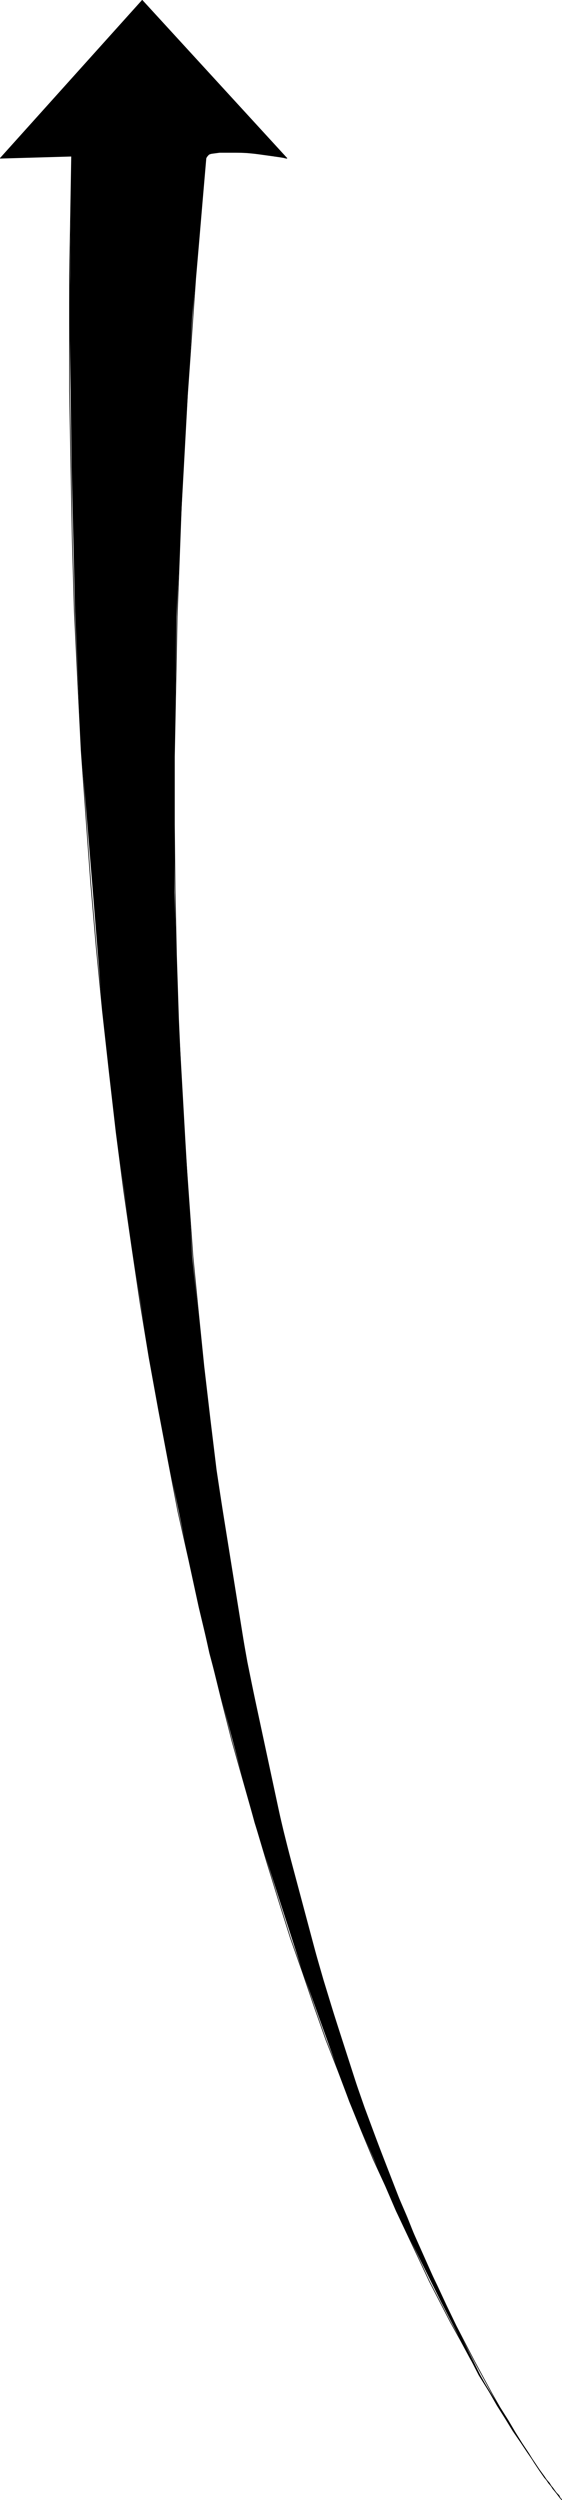 <?xml version="1.0" encoding="UTF-8" standalone="no"?>
<svg
   version="1.0"
   width="35.04mm"
   height="155.711mm"
   id="svg5"
   sodipodi:docname="Arrow 0659.wmf"
   xmlns:inkscape="http://www.inkscape.org/namespaces/inkscape"
   xmlns:sodipodi="http://sodipodi.sourceforge.net/DTD/sodipodi-0.dtd"
   xmlns="http://www.w3.org/2000/svg"
   xmlns:svg="http://www.w3.org/2000/svg">
  <sodipodi:namedview
     id="namedview5"
     pagecolor="#ffffff"
     bordercolor="#000000"
     borderopacity="0.25"
     inkscape:showpageshadow="2"
     inkscape:pageopacity="0.0"
     inkscape:pagecheckerboard="0"
     inkscape:deskcolor="#d1d1d1"
     inkscape:document-units="mm" />
  <defs
     id="defs1">
    <pattern
       id="WMFhbasepattern"
       patternUnits="userSpaceOnUse"
       width="6"
       height="6"
       x="0"
       y="0" />
  </defs>
  <path
     style="fill:#000000;fill-opacity:1;fill-rule:evenodd;stroke:none"
     d="M 16.877,36.762 0.081,37.247 33.513,0.081 67.591,37.247 58.223,35.954 h -6.46 l -2.423,0.323 -0.808,0.97 -3.23,37.328 -2.1,36.358 -1.615,34.257 -0.485,32.965 v 31.833 l 0.969,30.056 1.615,28.602 1.615,27.309 2.746,25.693 2.907,24.4 7.268,45.246 8.56,39.913 9.367,35.065 9.69,30.056 9.852,25.37 9.367,21.007 8.56,17.29 7.752,12.604 5.653,8.888 5.33,6.948 -5.33,-6.948 -6.137,-9.372 -8.075,-12.927 -8.883,-17.29 L 93.27,520.404 82.288,494.711 71.305,464.17 60,429.105 49.34,389.192 44.495,367.216 39.65,343.947 35.128,319.546 31.09,293.53 27.375,266.545 24.145,238.104 21.723,207.887 19.139,176.538 17.685,143.897 16.877,109.801 16.393,73.766 Z"
     id="path1" />
  <path
     style="fill:none;stroke:#000000;stroke-width:0.162px;stroke-linecap:round;stroke-linejoin:round;stroke-miterlimit:4;stroke-dasharray:none;stroke-opacity:1"
     d="M 16.877,36.762 0.081,37.247 33.513,0.081 67.591,37.247"
     id="path2" />
  <path
     style="fill:none;stroke:#000000;stroke-width:0.162px;stroke-linecap:round;stroke-linejoin:round;stroke-miterlimit:4;stroke-dasharray:none;stroke-opacity:1"
     d="M 67.591,37.247 H 67.429 L 66.783,37.085 65.814,36.924 64.683,36.762 63.23,36.439 61.615,36.277 58.223,35.954 54.67,35.792 H 53.055 51.601 l -1.292,0.162 -0.969,0.323 -0.485,0.323 -0.162,0.323 -0.162,0.323"
     id="path3" />
  <path
     style="fill:none;stroke:#000000;stroke-width:0.162px;stroke-linecap:round;stroke-linejoin:round;stroke-miterlimit:4;stroke-dasharray:none;stroke-opacity:1"
     d="m 48.533,37.247 -0.808,9.372 -0.808,9.534 -0.808,9.372 -0.646,9.211 -0.646,9.211 -0.646,9.049 -0.485,8.888 -0.485,8.888 -0.485,8.726 -0.323,8.726 -0.323,8.564 -0.323,8.403 -0.162,8.403 -0.162,8.241 -0.162,8.241 -0.162,8.08 v 15.998 l 0.162,15.513 0.323,15.19 0.485,15.028 0.646,14.382 0.808,14.22 0.969,13.735 0.969,13.574 1.292,13.089 1.292,12.766 1.454,12.443 1.454,11.958 1.777,11.796 1.777,11.473 1.777,11.15 1.938,10.827 2.1,10.342 2.1,10.18 2.1,9.857 2.261,9.534 2.261,9.049 2.423,9.049 2.261,8.403 2.423,8.403 2.423,7.918 2.423,7.756 2.423,7.433 2.423,6.948 2.584,6.948 2.423,6.464 2.423,6.302 2.584,5.979 2.261,5.656 2.423,5.494 2.423,5.009 2.261,4.848 2.261,4.686 2.261,4.363 2.1,4.04 2.1,3.878 1.938,3.555 1.938,3.393 1.938,3.07 1.615,2.747 1.615,2.585 1.615,2.424 1.292,2.101 1.292,1.939 1.131,1.616 1.131,1.293 0.808,1.293 0.808,0.97 0.646,0.646 0.323,0.646 0.323,0.323 v 0"
     id="path4" />
  <path
     style="fill:none;stroke:#000000;stroke-width:0.162px;stroke-linecap:round;stroke-linejoin:round;stroke-miterlimit:4;stroke-dasharray:none;stroke-opacity:1"
     d="m 132.355,588.434 v 0 l -0.323,-0.323 -0.485,-0.646 -0.485,-0.646 -0.808,-1.131 -0.969,-1.131 -0.969,-1.454 -1.292,-1.778 -1.292,-1.939 -1.454,-2.101 -1.615,-2.424 -1.777,-2.585 -1.777,-2.909 -1.938,-3.07 -1.938,-3.393 -2.1,-3.717 -2.261,-3.878 -2.261,-4.201 -2.423,-4.363 -2.423,-4.686 -2.584,-5.009 -2.423,-5.171 -2.584,-5.494 -2.746,-5.817 -2.584,-5.979 -2.907,-6.302 -2.746,-6.625 -2.746,-6.787 -2.746,-7.272 -2.907,-7.433 -2.746,-7.756 -2.746,-8.08 -2.907,-8.241 -2.746,-8.726 -2.746,-8.888 -2.746,-9.211 -2.746,-9.695 -2.746,-9.695 -2.584,-10.18 -2.584,-10.503 -2.584,-10.827 -2.423,-11.15 -2.584,-11.473 -2.261,-11.796 -2.261,-11.958 -2.261,-12.443 -2.1,-12.766 -1.938,-13.089 -1.938,-13.412 -1.777,-13.735 -1.615,-14.058 -1.615,-14.543 -1.454,-14.866 -1.292,-15.028 -1.131,-15.513 -1.131,-15.836 -0.808,-16.159 -0.808,-16.644 -0.485,-16.967 -0.323,-17.29 -0.323,-17.613 V 82.977 64.879 l 0.162,-9.211 0.162,-9.372 0.162,-9.534"
     id="path5" />
</svg>
